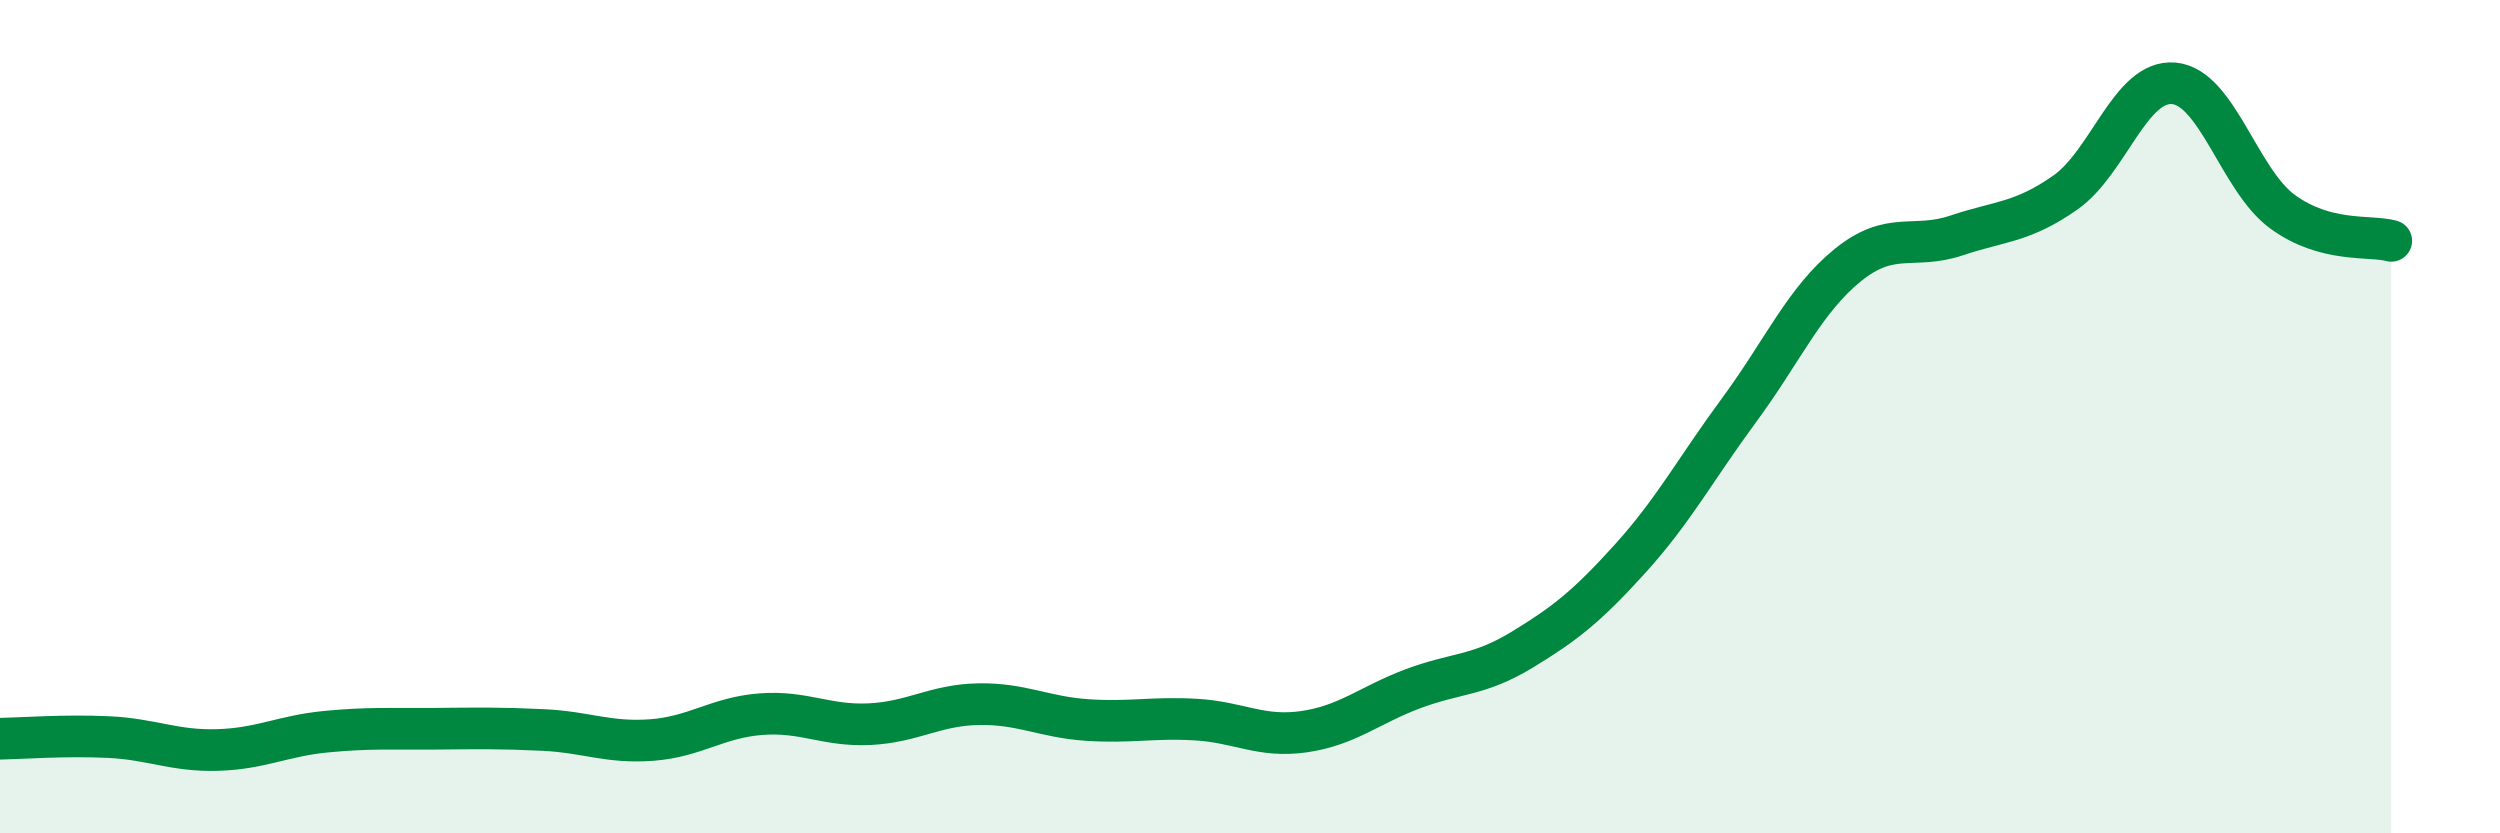 
    <svg width="60" height="20" viewBox="0 0 60 20" xmlns="http://www.w3.org/2000/svg">
      <path
        d="M 0,17.73 C 0.52,17.72 1.57,17.64 2.61,17.69 C 3.65,17.74 4.18,18.03 5.22,18 C 6.26,17.97 6.79,17.66 7.83,17.56 C 8.87,17.46 9.39,17.5 10.43,17.49 C 11.47,17.48 12,17.47 13.04,17.52 C 14.08,17.57 14.61,17.84 15.65,17.76 C 16.69,17.68 17.22,17.22 18.26,17.14 C 19.3,17.06 19.83,17.43 20.87,17.38 C 21.91,17.33 22.44,16.92 23.48,16.9 C 24.52,16.88 25.05,17.21 26.09,17.28 C 27.13,17.35 27.66,17.21 28.7,17.27 C 29.74,17.33 30.26,17.71 31.3,17.56 C 32.34,17.41 32.87,16.92 33.91,16.53 C 34.95,16.14 35.48,16.23 36.52,15.6 C 37.56,14.97 38.09,14.55 39.13,13.4 C 40.17,12.25 40.7,11.25 41.74,9.84 C 42.78,8.43 43.31,7.2 44.35,6.36 C 45.39,5.52 45.92,6 46.96,5.65 C 48,5.3 48.53,5.35 49.57,4.62 C 50.61,3.89 51.13,1.91 52.17,2 C 53.21,2.09 53.74,4.32 54.78,5.08 C 55.82,5.84 56.87,5.64 57.39,5.78L57.39 20L0 20Z"
        fill="#008740"
        opacity="0.1"
        stroke-linecap="round"
        stroke-linejoin="round"
      />
      <path
        d="M 0,17.73 C 0.52,17.72 1.57,17.64 2.61,17.69 C 3.65,17.74 4.18,18.03 5.22,18 C 6.26,17.97 6.79,17.66 7.83,17.56 C 8.87,17.46 9.39,17.5 10.43,17.49 C 11.47,17.48 12,17.47 13.04,17.52 C 14.08,17.57 14.61,17.84 15.65,17.76 C 16.69,17.68 17.22,17.22 18.26,17.14 C 19.3,17.06 19.83,17.43 20.87,17.38 C 21.91,17.33 22.44,16.92 23.48,16.9 C 24.52,16.88 25.05,17.21 26.09,17.28 C 27.13,17.35 27.66,17.21 28.7,17.27 C 29.74,17.33 30.26,17.71 31.3,17.56 C 32.34,17.41 32.87,16.92 33.91,16.53 C 34.95,16.14 35.48,16.23 36.52,15.6 C 37.56,14.97 38.09,14.55 39.13,13.4 C 40.17,12.25 40.7,11.25 41.74,9.84 C 42.78,8.43 43.31,7.2 44.35,6.36 C 45.39,5.52 45.92,6 46.96,5.65 C 48,5.3 48.53,5.35 49.57,4.62 C 50.61,3.89 51.13,1.91 52.17,2 C 53.21,2.09 53.74,4.32 54.78,5.08 C 55.82,5.84 56.87,5.64 57.39,5.78"
        stroke="#008740"
        stroke-width="1"
        fill="none"
        stroke-linecap="round"
        stroke-linejoin="round"
      />
    </svg>
  